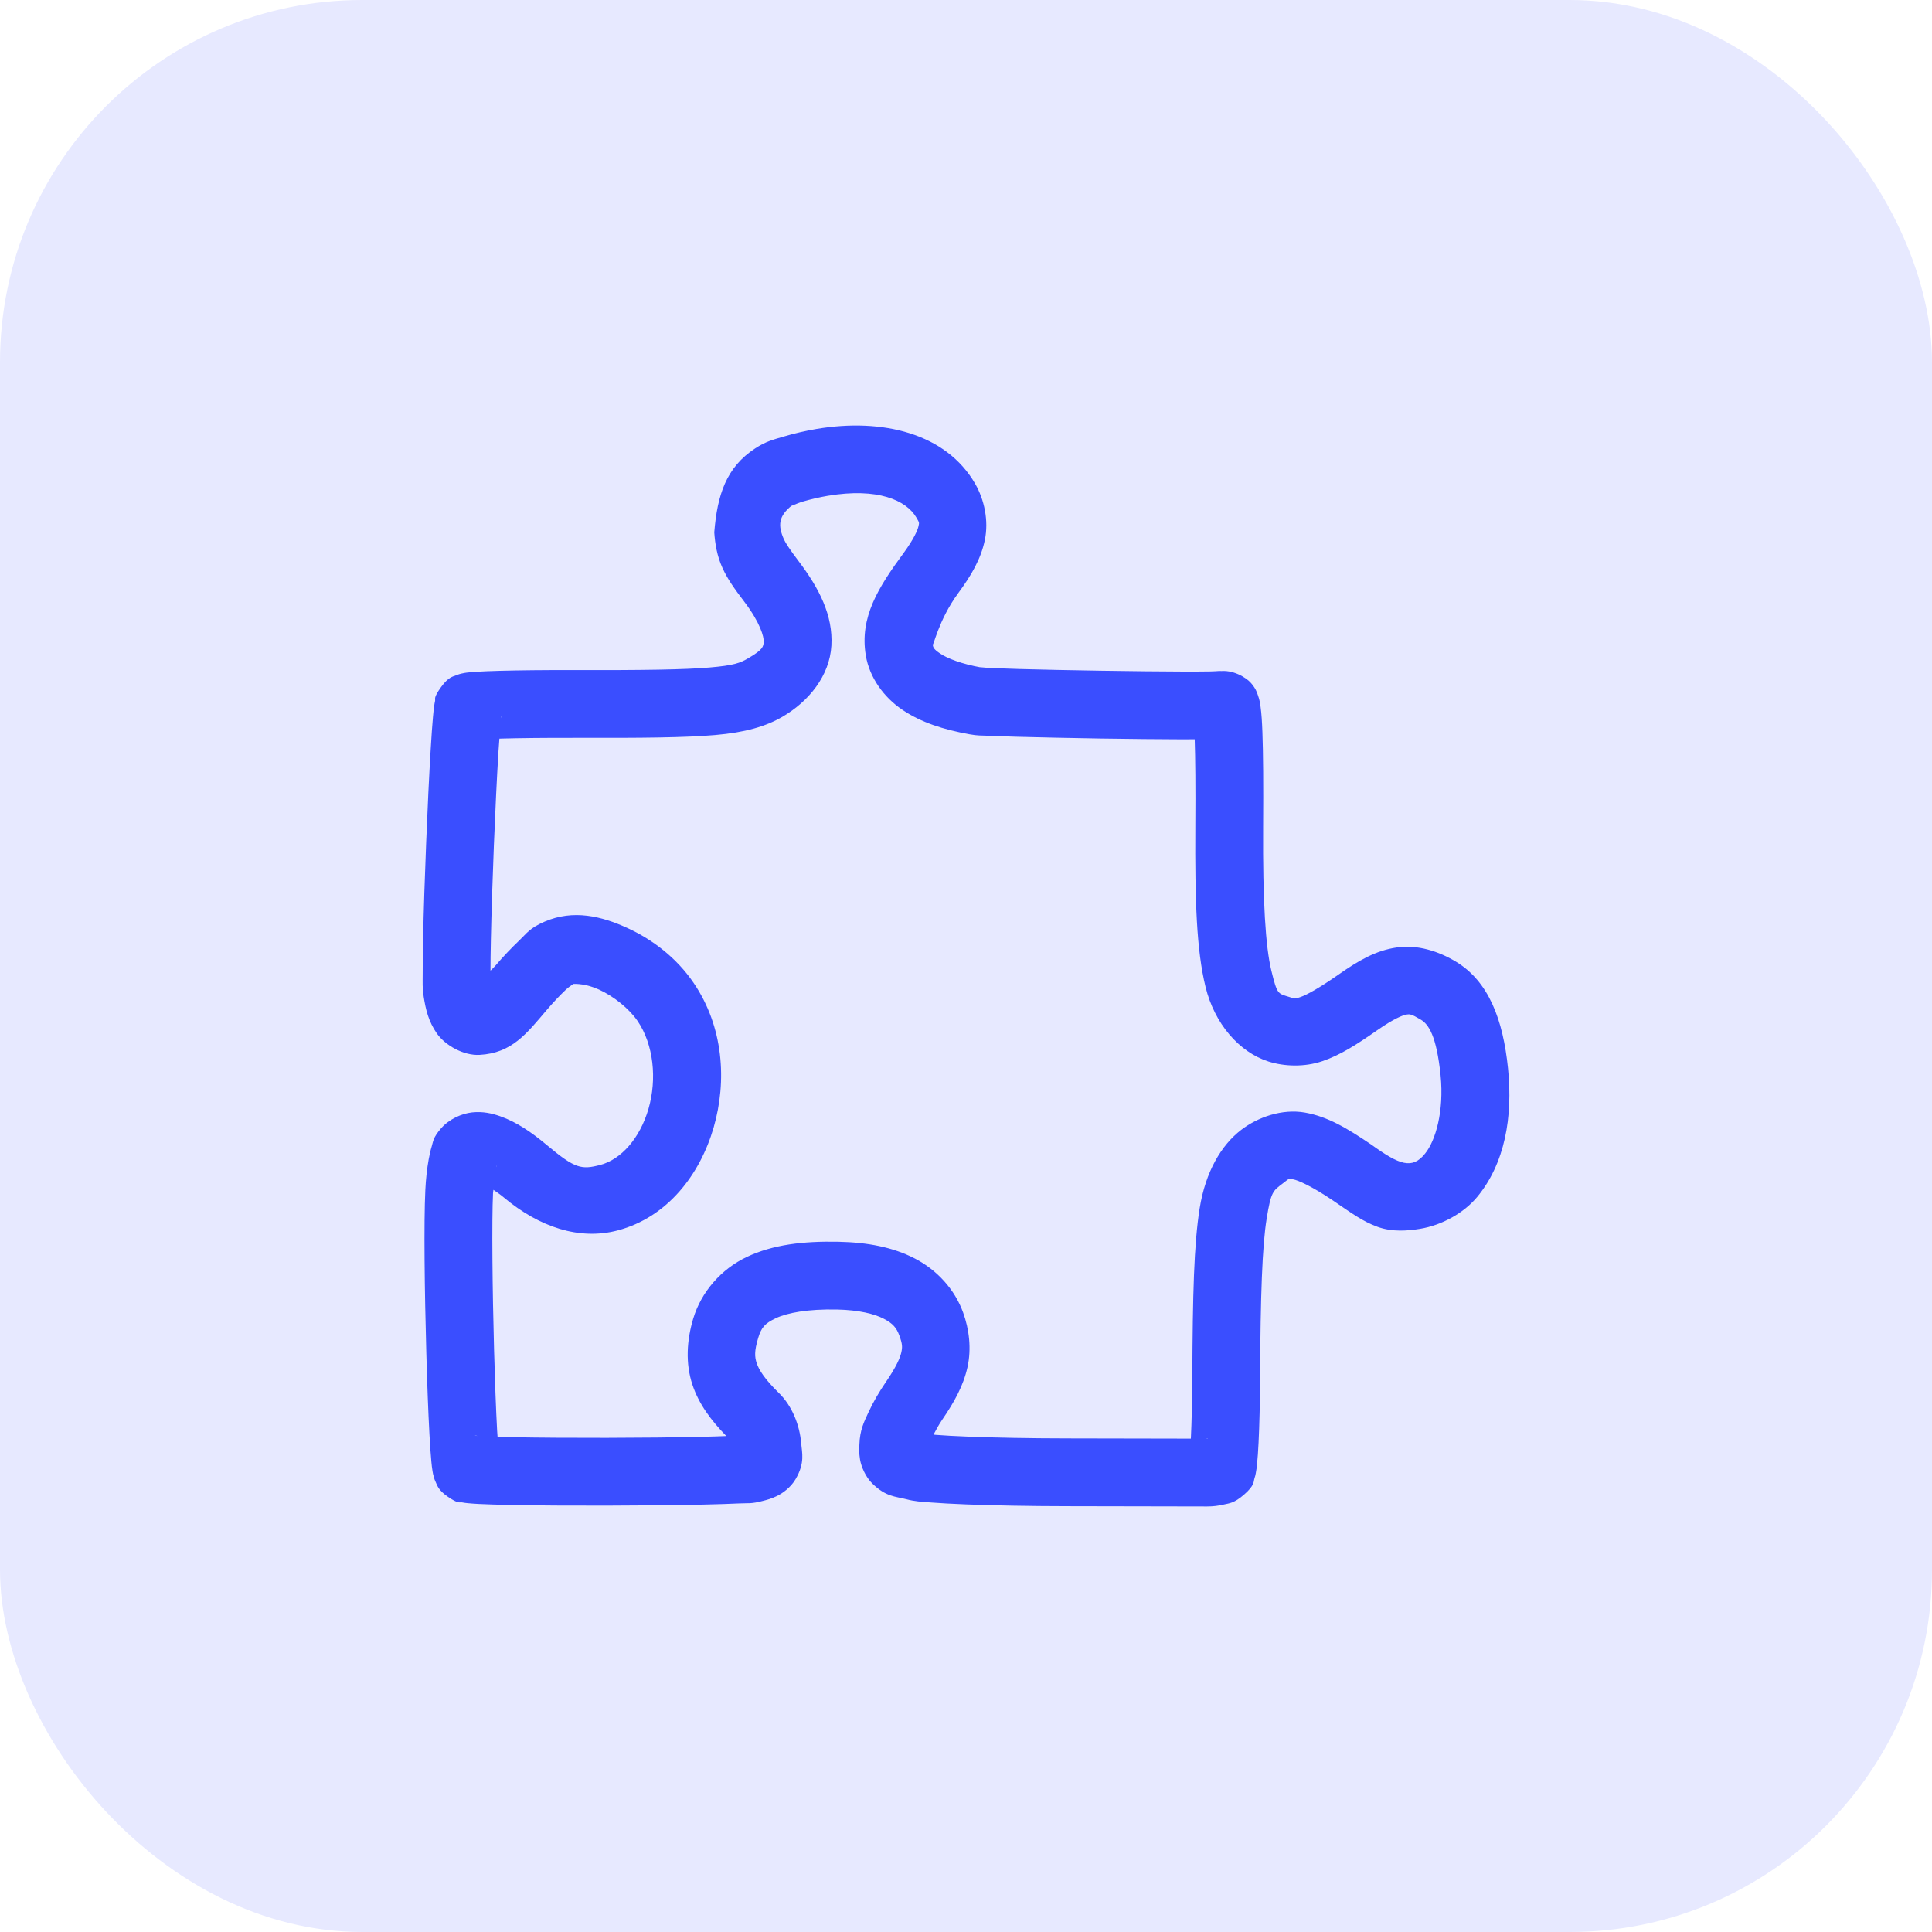 <svg width="64" height="64" viewBox="0 0 64 64" fill="none" xmlns="http://www.w3.org/2000/svg">
<rect width="64" height="64" rx="12" fill="#E7E9FF"/>
<g clip-path="url(#clip0_1_961)">
<path d="M39.988 49.904C39.826 49.903 37.708 49.899 35.336 49.895C34.083 49.893 32.918 49.871 32.001 49.835C31.543 49.817 31.147 49.796 30.826 49.771C30.506 49.746 30.313 49.74 30.016 49.662C29.659 49.569 29.351 49.587 28.898 49.145C28.671 48.925 28.528 48.579 28.49 48.351C28.452 48.123 28.464 47.98 28.469 47.846C28.485 47.374 28.619 47.105 28.774 46.774C28.928 46.443 29.127 46.1 29.363 45.756C29.684 45.287 29.817 44.983 29.857 44.802C29.897 44.622 29.895 44.525 29.793 44.244C29.7 43.988 29.581 43.843 29.274 43.684C28.968 43.525 28.453 43.395 27.73 43.38C26.75 43.359 26.073 43.491 25.701 43.667C25.33 43.842 25.218 43.98 25.114 44.328C24.987 44.755 24.996 44.945 25.068 45.161C25.14 45.378 25.336 45.691 25.798 46.141C26.241 46.572 26.491 47.209 26.54 47.81C26.564 48.115 26.675 48.45 26.357 48.996C26.198 49.269 25.927 49.467 25.736 49.558C25.546 49.65 25.41 49.683 25.281 49.717C24.869 49.825 24.797 49.787 24.485 49.803C24.174 49.818 23.778 49.831 23.32 49.841C22.405 49.862 21.246 49.874 20.098 49.876C18.95 49.879 17.814 49.872 16.942 49.855C16.506 49.846 16.137 49.835 15.854 49.821C15.713 49.813 15.595 49.805 15.483 49.794C15.427 49.788 15.374 49.782 15.3 49.768C15.226 49.754 15.199 49.835 14.821 49.571C14.53 49.367 14.49 49.219 14.447 49.128C14.403 49.038 14.387 48.983 14.374 48.938C14.347 48.847 14.338 48.794 14.329 48.74C14.311 48.632 14.3 48.533 14.289 48.415C14.266 48.178 14.246 47.876 14.226 47.512C14.186 46.785 14.15 45.822 14.122 44.799C14.065 42.752 14.037 40.514 14.09 39.417C14.107 39.056 14.146 38.71 14.201 38.404C14.229 38.251 14.26 38.109 14.305 37.962C14.35 37.815 14.342 37.687 14.611 37.378C14.873 37.077 15.286 36.887 15.642 36.849C15.997 36.812 16.298 36.881 16.572 36.978C17.119 37.172 17.603 37.503 18.137 37.95C19.046 38.711 19.261 38.754 19.887 38.589C20.576 38.407 21.199 37.707 21.483 36.727C21.766 35.747 21.654 34.606 21.121 33.822C20.845 33.416 20.332 33.004 19.844 32.781C19.411 32.583 19.072 32.591 18.993 32.594C18.928 32.639 18.829 32.704 18.745 32.784C18.557 32.962 18.322 33.209 18.115 33.452C17.442 34.242 16.959 34.885 15.887 34.944C15.351 34.973 14.742 34.624 14.469 34.23C14.196 33.836 14.102 33.443 14.035 33.013C13.988 32.709 14.002 32.562 14.002 32.247C14.001 31.932 14.006 31.535 14.016 31.079C14.035 30.168 14.072 29.025 14.118 27.897C14.163 26.77 14.216 25.658 14.268 24.807C14.293 24.381 14.318 24.022 14.343 23.748C14.355 23.611 14.367 23.497 14.382 23.39C14.39 23.336 14.397 23.286 14.413 23.216C14.428 23.146 14.346 23.129 14.612 22.759C14.853 22.424 15.008 22.412 15.099 22.374C15.189 22.336 15.24 22.324 15.282 22.314C15.366 22.294 15.413 22.288 15.461 22.281C15.556 22.269 15.643 22.262 15.747 22.255C15.956 22.241 16.223 22.23 16.548 22.221C17.196 22.204 18.065 22.194 19.013 22.197C21.301 22.203 22.672 22.183 23.499 22.112C24.325 22.041 24.514 21.963 24.788 21.804C25.274 21.521 25.29 21.417 25.299 21.259C25.308 21.101 25.187 20.632 24.657 19.934C24.337 19.512 24.105 19.194 23.93 18.807C23.754 18.421 23.686 18.009 23.661 17.634C23.761 16.4 24.054 15.48 25.019 14.852C25.377 14.618 25.622 14.562 25.96 14.462C26.298 14.361 26.675 14.273 27.051 14.209H27.051C29.246 13.84 31.344 14.361 32.304 16.026C32.608 16.553 32.756 17.248 32.625 17.884C32.494 18.52 32.174 19.062 31.743 19.648C31.075 20.556 30.915 21.461 30.895 21.342V21.342C30.913 21.448 30.922 21.5 31.151 21.654C31.381 21.808 31.84 21.992 32.514 22.113C32.346 22.084 32.603 22.119 32.839 22.13C33.075 22.14 33.398 22.151 33.775 22.162C34.529 22.183 35.502 22.203 36.473 22.218C37.444 22.233 38.414 22.244 39.163 22.246C39.538 22.247 39.858 22.246 40.09 22.242C40.322 22.239 40.603 22.203 40.386 22.238C40.829 22.166 41.284 22.443 41.442 22.627C41.599 22.81 41.634 22.927 41.666 23.017C41.731 23.197 41.742 23.297 41.758 23.413C41.79 23.646 41.806 23.903 41.819 24.25C41.845 24.945 41.852 25.971 41.843 27.412C41.828 29.84 41.922 31.366 42.117 32.161C42.312 32.956 42.334 32.907 42.703 33.024C42.914 33.092 42.881 33.095 43.083 33.027C43.285 32.958 43.701 32.731 44.349 32.278C44.998 31.825 45.57 31.487 46.268 31.386C46.967 31.284 47.659 31.516 48.217 31.849C49.321 32.507 49.791 33.789 49.955 35.392C50.12 37.012 49.847 38.541 48.939 39.644C48.496 40.181 47.765 40.588 47.038 40.707C46.649 40.77 46.126 40.82 45.632 40.64C45.138 40.459 44.793 40.201 44.166 39.775C43.45 39.289 42.994 39.094 42.837 39.067C42.68 39.039 42.747 39.008 42.484 39.21C42.167 39.452 42.104 39.475 41.959 40.374C41.814 41.274 41.755 42.902 41.742 45.647C41.738 46.461 41.72 47.212 41.692 47.785C41.678 48.071 41.662 48.309 41.641 48.507C41.631 48.606 41.621 48.691 41.601 48.794C41.592 48.846 41.581 48.9 41.552 48.988C41.523 49.077 41.568 49.201 41.208 49.514C40.876 49.802 40.717 49.797 40.538 49.84C40.359 49.882 40.187 49.904 39.988 49.904ZM39.963 47.658C39.965 47.658 39.998 47.658 39.999 47.658C39.989 47.658 40.019 47.655 40.014 47.656C40.011 47.657 40.002 47.644 39.963 47.658ZM39.449 47.657C39.474 47.134 39.493 46.415 39.497 45.637C39.51 42.869 39.55 41.213 39.742 40.017C39.935 38.821 40.45 37.939 41.118 37.427C41.667 37.007 42.47 36.722 43.227 36.855C43.983 36.989 44.618 37.369 45.427 37.917C46.368 38.596 46.781 38.742 47.205 38.217C47.553 37.794 47.842 36.81 47.721 35.62C47.586 34.303 47.321 33.929 47.066 33.777C46.739 33.582 46.7 33.592 46.591 33.608C46.483 33.624 46.173 33.743 45.636 34.118C44.929 34.612 44.397 34.951 43.806 35.152C43.215 35.354 42.543 35.331 42.018 35.163C41.048 34.853 40.234 33.912 39.936 32.696C39.638 31.481 39.582 29.878 39.597 27.398C39.606 26.043 39.597 25.118 39.576 24.489C39.432 24.49 39.323 24.492 39.157 24.491C38.393 24.489 37.416 24.479 36.438 24.464C35.46 24.448 34.481 24.428 33.712 24.407C33.327 24.396 32.996 24.385 32.738 24.373C32.48 24.361 32.403 24.375 32.117 24.324C31.25 24.168 30.515 23.931 29.901 23.519C29.287 23.108 28.802 22.451 28.68 21.707C28.472 20.446 29.095 19.459 29.934 18.318C30.27 17.86 30.4 17.557 30.426 17.432C30.451 17.307 30.462 17.326 30.358 17.147C30.027 16.572 29.073 16.146 27.424 16.424H27.423C27.15 16.47 26.842 16.542 26.598 16.614C26.355 16.687 26.121 16.814 26.245 16.733C25.784 17.097 25.761 17.406 25.974 17.878C26.019 17.978 26.152 18.189 26.446 18.577C27.139 19.489 27.598 20.385 27.541 21.387C27.484 22.389 26.788 23.239 25.916 23.746C25.37 24.063 24.683 24.264 23.691 24.349C22.699 24.434 21.309 24.448 19.007 24.442C18.078 24.44 17.225 24.449 16.609 24.466C16.581 24.467 16.57 24.468 16.543 24.469C16.531 24.631 16.521 24.745 16.509 24.942C16.459 25.769 16.406 26.871 16.361 27.988C16.317 29.104 16.28 30.237 16.261 31.127C16.252 31.537 16.248 31.877 16.248 32.154C16.302 32.099 16.349 32.062 16.405 31.996C16.667 31.689 16.944 31.398 17.2 31.155C17.456 30.912 17.537 30.748 18.042 30.53C18.997 30.118 19.933 30.352 20.778 30.739C21.624 31.126 22.416 31.734 22.977 32.559C23.964 34.009 24.088 35.802 23.64 37.351C23.191 38.9 22.116 40.324 20.459 40.76C19.195 41.093 17.867 40.652 16.695 39.672C16.564 39.561 16.457 39.493 16.345 39.414C16.342 39.455 16.334 39.484 16.332 39.525C16.289 40.421 16.311 42.718 16.367 44.736C16.395 45.746 16.43 46.697 16.468 47.39C16.473 47.477 16.477 47.515 16.482 47.594C16.652 47.599 16.776 47.606 16.986 47.61C17.831 47.626 18.957 47.633 20.093 47.631C21.229 47.629 22.377 47.617 23.269 47.596C23.588 47.589 23.821 47.58 24.06 47.571C23.549 47.046 23.149 46.508 22.937 45.87C22.701 45.159 22.751 44.396 22.962 43.687C23.227 42.797 23.891 42.037 24.745 41.635C25.598 41.233 26.596 41.11 27.778 41.135C28.733 41.155 29.579 41.313 30.308 41.691C31.037 42.069 31.626 42.709 31.905 43.48C32.106 44.037 32.185 44.677 32.05 45.287C31.915 45.898 31.617 46.438 31.216 47.024C31.093 47.205 31.01 47.365 30.924 47.524C30.97 47.529 30.951 47.528 31.001 47.532C31.276 47.554 31.649 47.574 32.089 47.591C32.967 47.626 34.111 47.647 35.34 47.649C37.431 47.653 38.892 47.656 39.449 47.657ZM15.814 47.567C15.758 47.552 15.738 47.56 15.725 47.561C15.739 47.563 15.787 47.565 15.814 47.567ZM16.443 38.661C16.463 38.618 16.456 38.608 16.452 38.619C16.451 38.624 16.445 38.651 16.443 38.661ZM16.596 23.792C16.614 23.735 16.605 23.716 16.606 23.703C16.604 23.717 16.599 23.765 16.596 23.792Z" fill="#3A4EFF"/>
</g>
<defs>
<clipPath id="clip0_1_961">
<rect width="36" height="36" fill="white" transform="translate(14 14)"/>
</clipPath>
</defs>
</svg>

